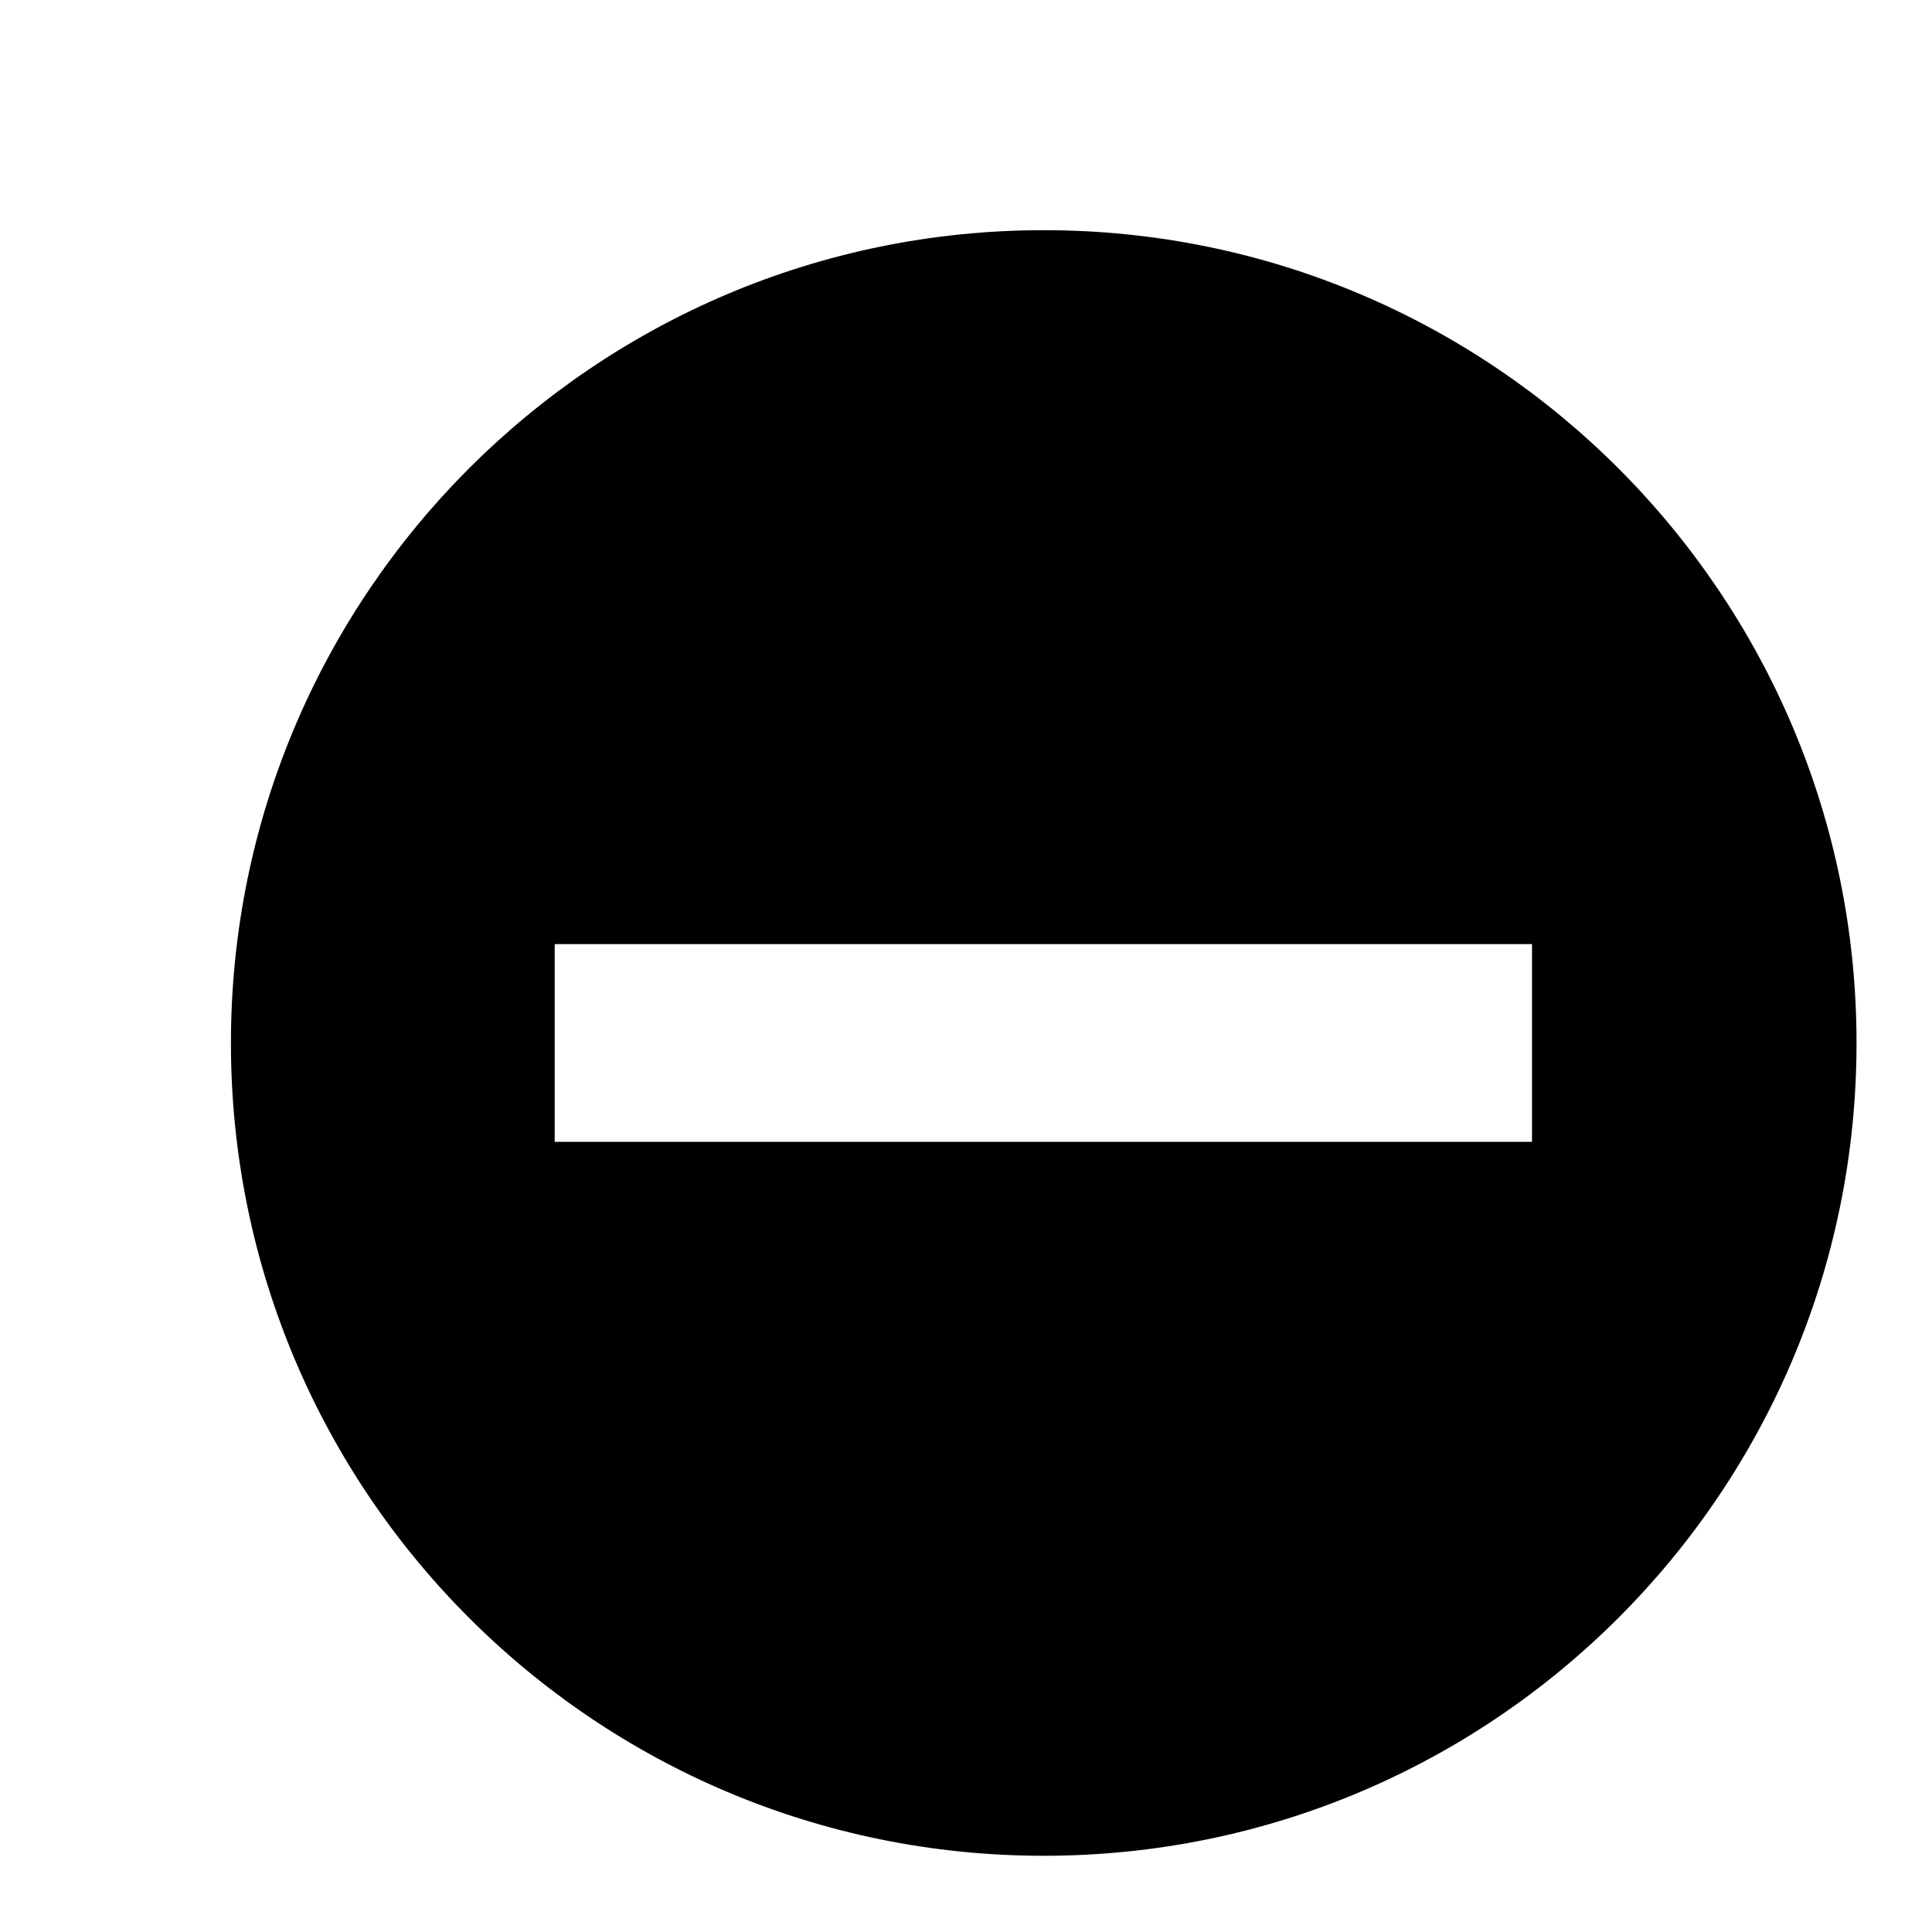 <?xml version="1.0" encoding="utf-8"?>
<!-- Svg Vector Icons : http://www.onlinewebfonts.com/icon -->
<!DOCTYPE svg PUBLIC "-//W3C//DTD SVG 1.1//EN" "http://www.w3.org/Graphics/SVG/1.1/DTD/svg11.dtd">
<svg version="1.1" xmlns="http://www.w3.org/2000/svg" xmlns:xlink="http://www.w3.org/1999/xlink" x="0px" y="0px" viewBox="0 0 256 256" enable-background="new 0 0 256 256" xml:space="preserve">
<g><g><path fill="#000000" d="M10,10L10,10L10,10z"/><path fill="#000000" d="M138.3,30.5c-59.5,0-107.7,48.3-107.7,107.7c0,59.5,48.2,107.7,107.7,107.7c59.5,0,107.7-48.2,107.7-107.7C246,78.8,197.8,30.5,138.3,30.5z M203,125.1v26.2H73.5v-26.2H203z"/></g></g>
</svg>